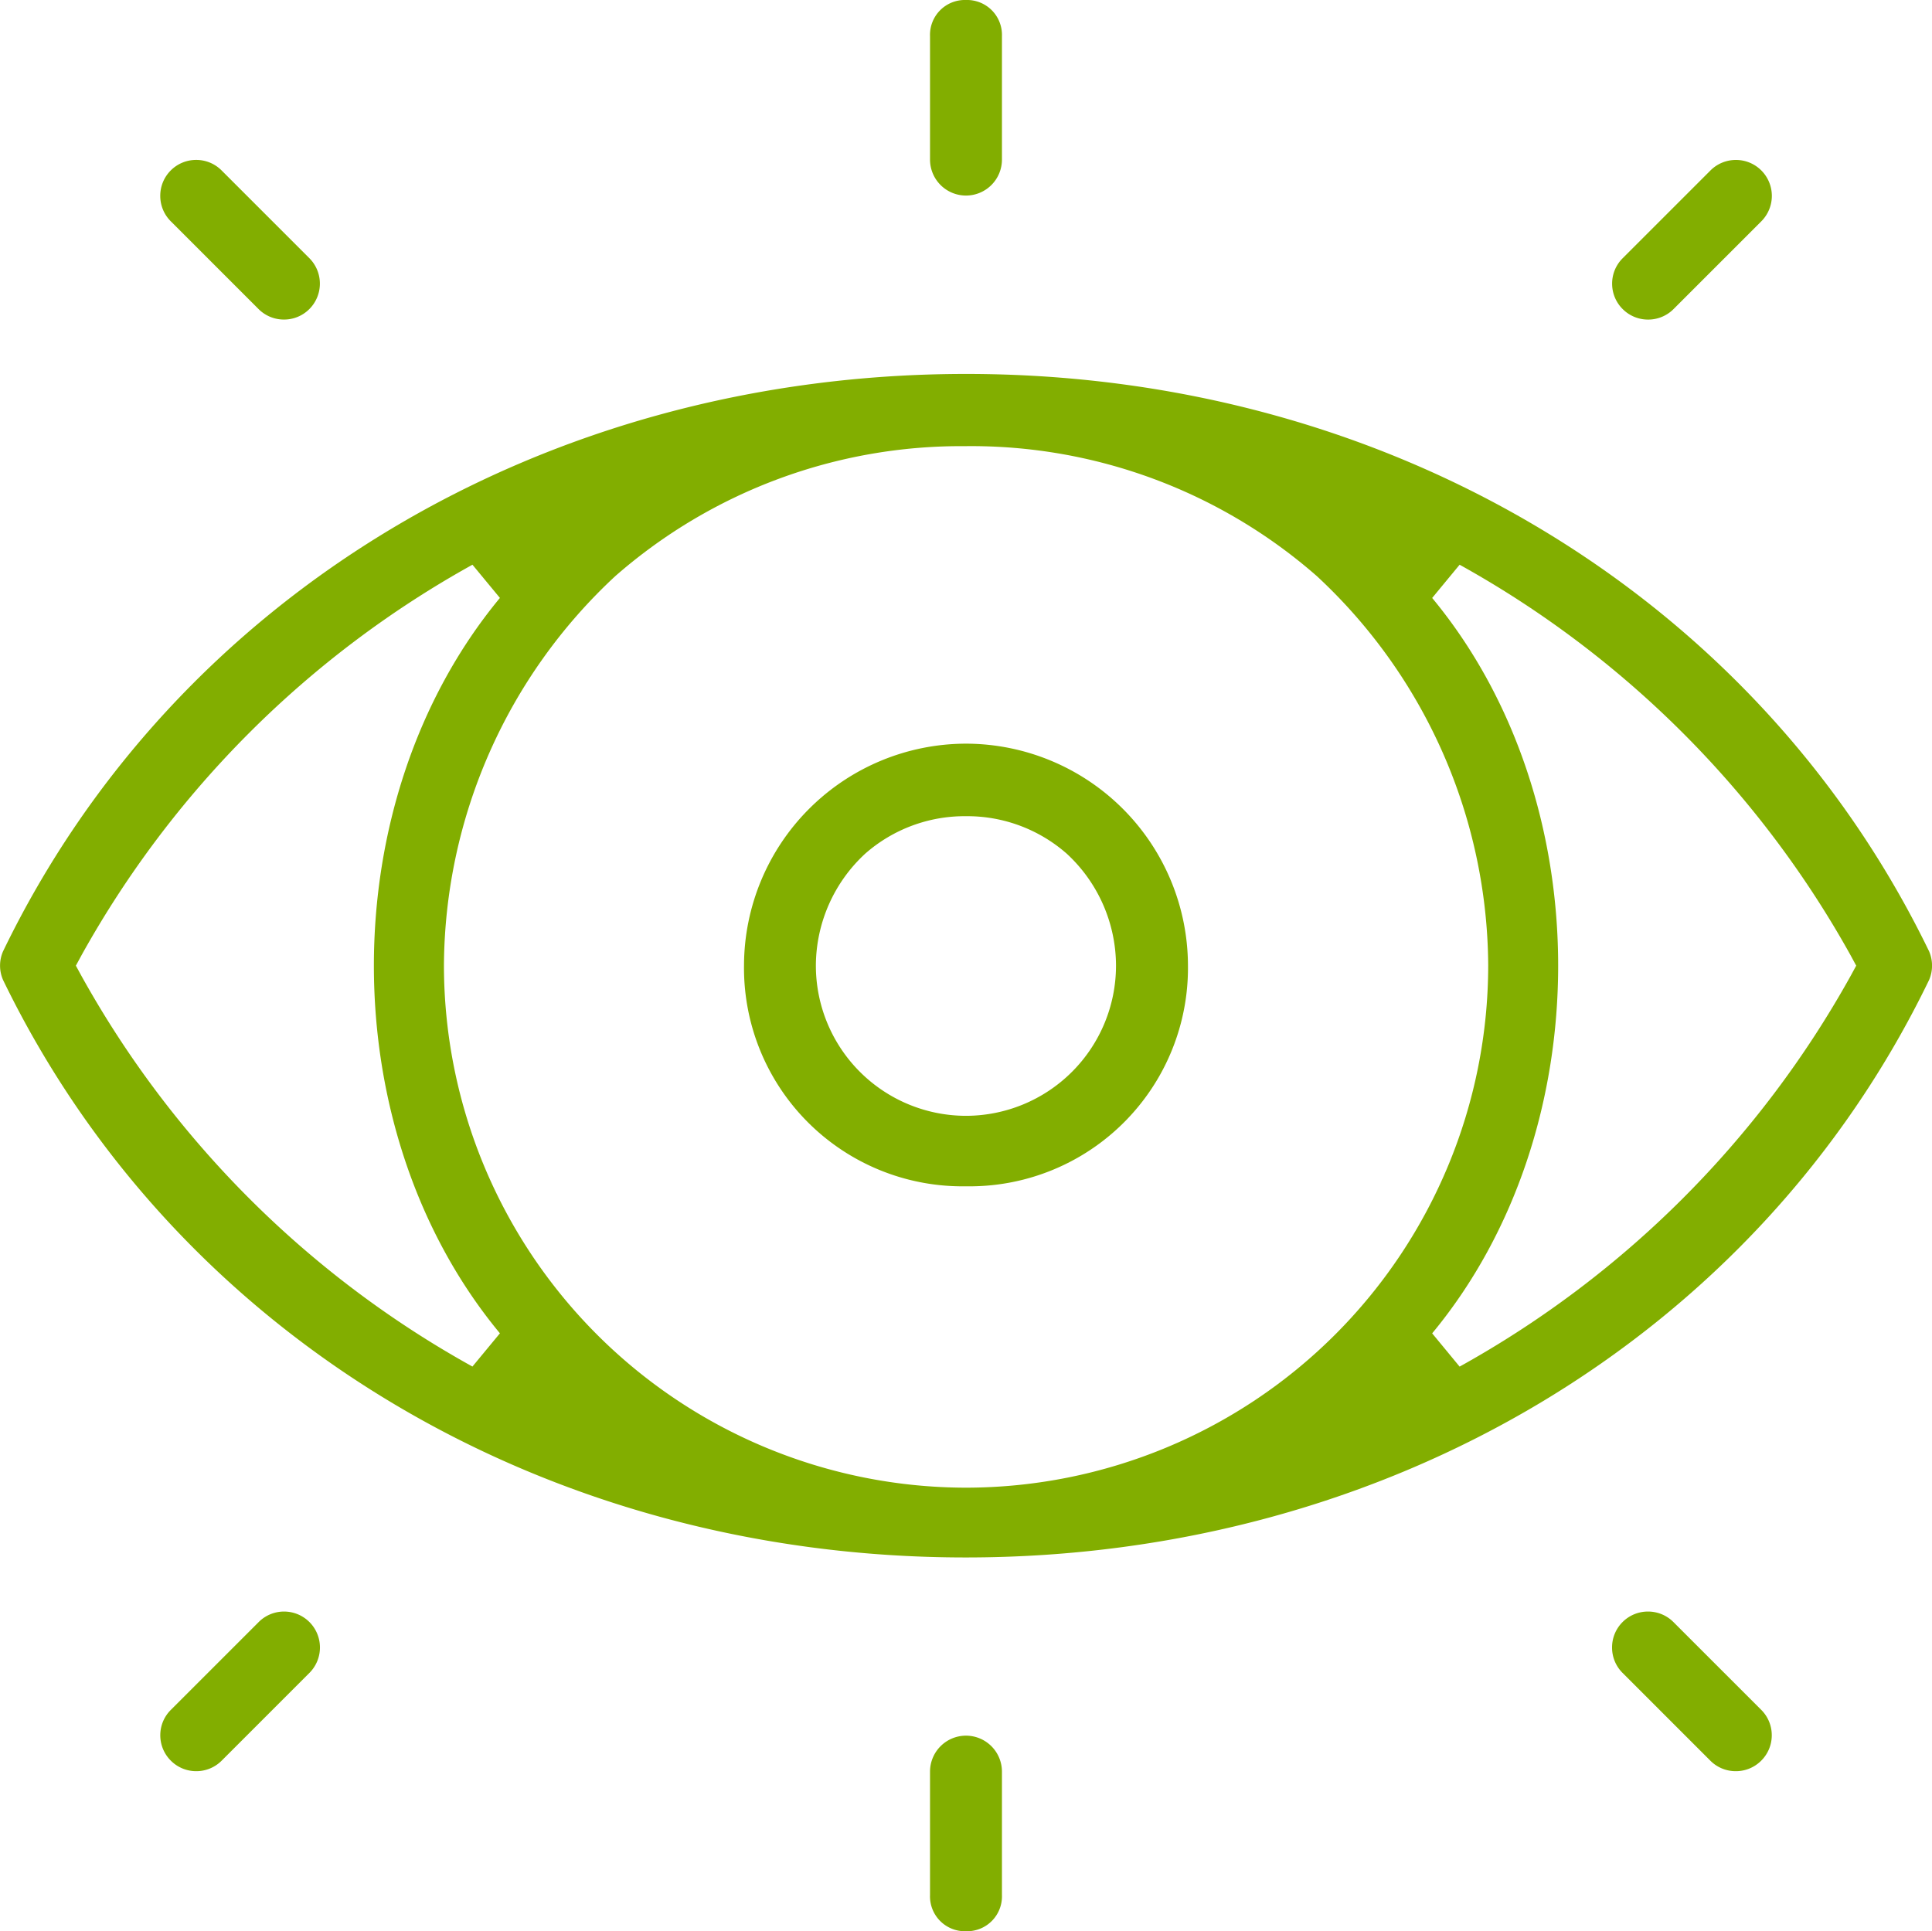 <svg id="组件_52_1" data-name="组件 52 – 1" xmlns="http://www.w3.org/2000/svg" width="66.027" height="66.008" viewBox="0 0 66.027 66.008">
  <g id="组件_51_1" data-name="组件 51 – 1">
    <path id="减去_24" data-name="减去 24" d="M-6007.744-1089.385c-14.4,0-27-7.564-32.9-19.739a1.222,1.222,0,0,1,0-.978c5.88-12.173,18.494-19.735,32.918-19.735,14.4,0,27.007,7.562,32.906,19.735a1.238,1.238,0,0,1,0,.978C-5980.7-1096.949-5993.32-1089.385-6007.744-1089.385Zm.01-37.983a17.931,17.931,0,0,0-11.987,4.442,18.287,18.287,0,0,0-5.855,13.282v.032a17.863,17.863,0,0,0,17.844,17.842,17.863,17.863,0,0,0,17.844-17.842v-.032a18.287,18.287,0,0,0-5.855-13.282A17.929,17.929,0,0,0-6007.734-1127.369Zm16.869,4.052h0l-.938,1.136c5.741,6.93,5.741,18.206,0,25.135l.938,1.137a34.317,34.317,0,0,0,13.36-13.348l.194-.356-.194-.358a34.328,34.328,0,0,0-13.36-13.346Zm-33.737,0h0a34.29,34.29,0,0,0-13.359,13.346l-.194.358.194.356a34.267,34.267,0,0,0,13.359,13.346l.939-1.136c-5.743-6.929-5.743-18.2,0-25.135l-.939-1.136Z" transform="translate(6040.748 1142.618)" fill="#82ae00"/>
    <path id="减去_17" data-name="减去 17" d="M-6039.52-1123.154a1.23,1.23,0,0,1-1.229-1.228v-4.222a1.191,1.191,0,0,1,1.229-1.234,1.193,1.193,0,0,1,1.229,1.234v4.222A1.23,1.23,0,0,1-6039.52-1123.154Z" transform="translate(6072.533 1129.838)" fill="#82ae00"/>
    <path id="减去_21" data-name="减去 21" d="M-6039.52-1123.154a1.191,1.191,0,0,1-1.229-1.234v-4.222a1.23,1.23,0,0,1,1.229-1.228,1.23,1.23,0,0,1,1.229,1.228v4.223A1.191,1.191,0,0,1-6039.52-1123.154Z" transform="translate(6072.533 1189.162)" fill="#82ae00"/>
    <path id="减去_19" data-name="减去 19" d="M-6036.524-1124.385a1.219,1.219,0,0,1-.869-.359l-3-3a1.22,1.22,0,0,1-.359-.869,1.22,1.22,0,0,1,.359-.869,1.221,1.221,0,0,1,.869-.359,1.22,1.22,0,0,1,.868.359l3,3a1.231,1.231,0,0,1,0,1.738A1.218,1.218,0,0,1-6036.524-1124.385Z" transform="translate(6046.229 1135.307)" fill="#82ae00"/>
    <path id="减去_22" data-name="减去 22" d="M-6039.52-1124.385a1.221,1.221,0,0,1-.868-.359,1.221,1.221,0,0,1-.361-.869,1.214,1.214,0,0,1,.361-.867l3-3a1.22,1.22,0,0,1,.867-.361,1.226,1.226,0,0,1,.869.359,1.23,1.23,0,0,1,0,1.738l-3,3A1.221,1.221,0,0,1-6039.52-1124.385Z" transform="translate(6046.227 1184.923)" fill="#82ae00"/>
    <path id="减去_18" data-name="减去 18" d="M-6039.52-1124.385a1.221,1.221,0,0,1-.868-.359,1.221,1.221,0,0,1-.361-.869,1.22,1.22,0,0,1,.361-.869l3-3a1.224,1.224,0,0,1,.869-.359,1.22,1.22,0,0,1,.869.359,1.23,1.23,0,0,1,0,1.738l-3,3A1.221,1.221,0,0,1-6039.52-1124.385Z" transform="translate(6095.844 1135.308)" fill="#82ae00"/>
    <path id="减去_20" data-name="减去 20" d="M-6036.524-1124.385a1.219,1.219,0,0,1-.869-.359l-3-3a1.22,1.22,0,0,1-.359-.869,1.22,1.22,0,0,1,.359-.869,1.221,1.221,0,0,1,.869-.359,1.222,1.222,0,0,1,.869.359l3,3a1.22,1.22,0,0,1,.361.869,1.221,1.221,0,0,1-.361.869A1.218,1.218,0,0,1-6036.524-1124.385Z" transform="translate(6095.845 1184.923)" fill="#82ae00"/>
  </g>
  <path id="减去_23" data-name="减去 23" d="M-6033.164-1114.709a7.465,7.465,0,0,1-7.585-7.559,7.6,7.6,0,0,1,7.587-7.57,7.6,7.6,0,0,1,7.585,7.571A7.464,7.464,0,0,1-6033.164-1114.709Zm0-12.65a5.146,5.146,0,0,0-3.442,1.28,5.227,5.227,0,0,0-1.687,3.8v.032a5.135,5.135,0,0,0,5.129,5.129,5.134,5.134,0,0,0,5.128-5.129v-.032a5.223,5.223,0,0,0-1.685-3.8A5.15,5.15,0,0,0-6033.162-1127.359Z" transform="translate(6066.176 1155.256)" fill="#82ae00"/>
</svg>
